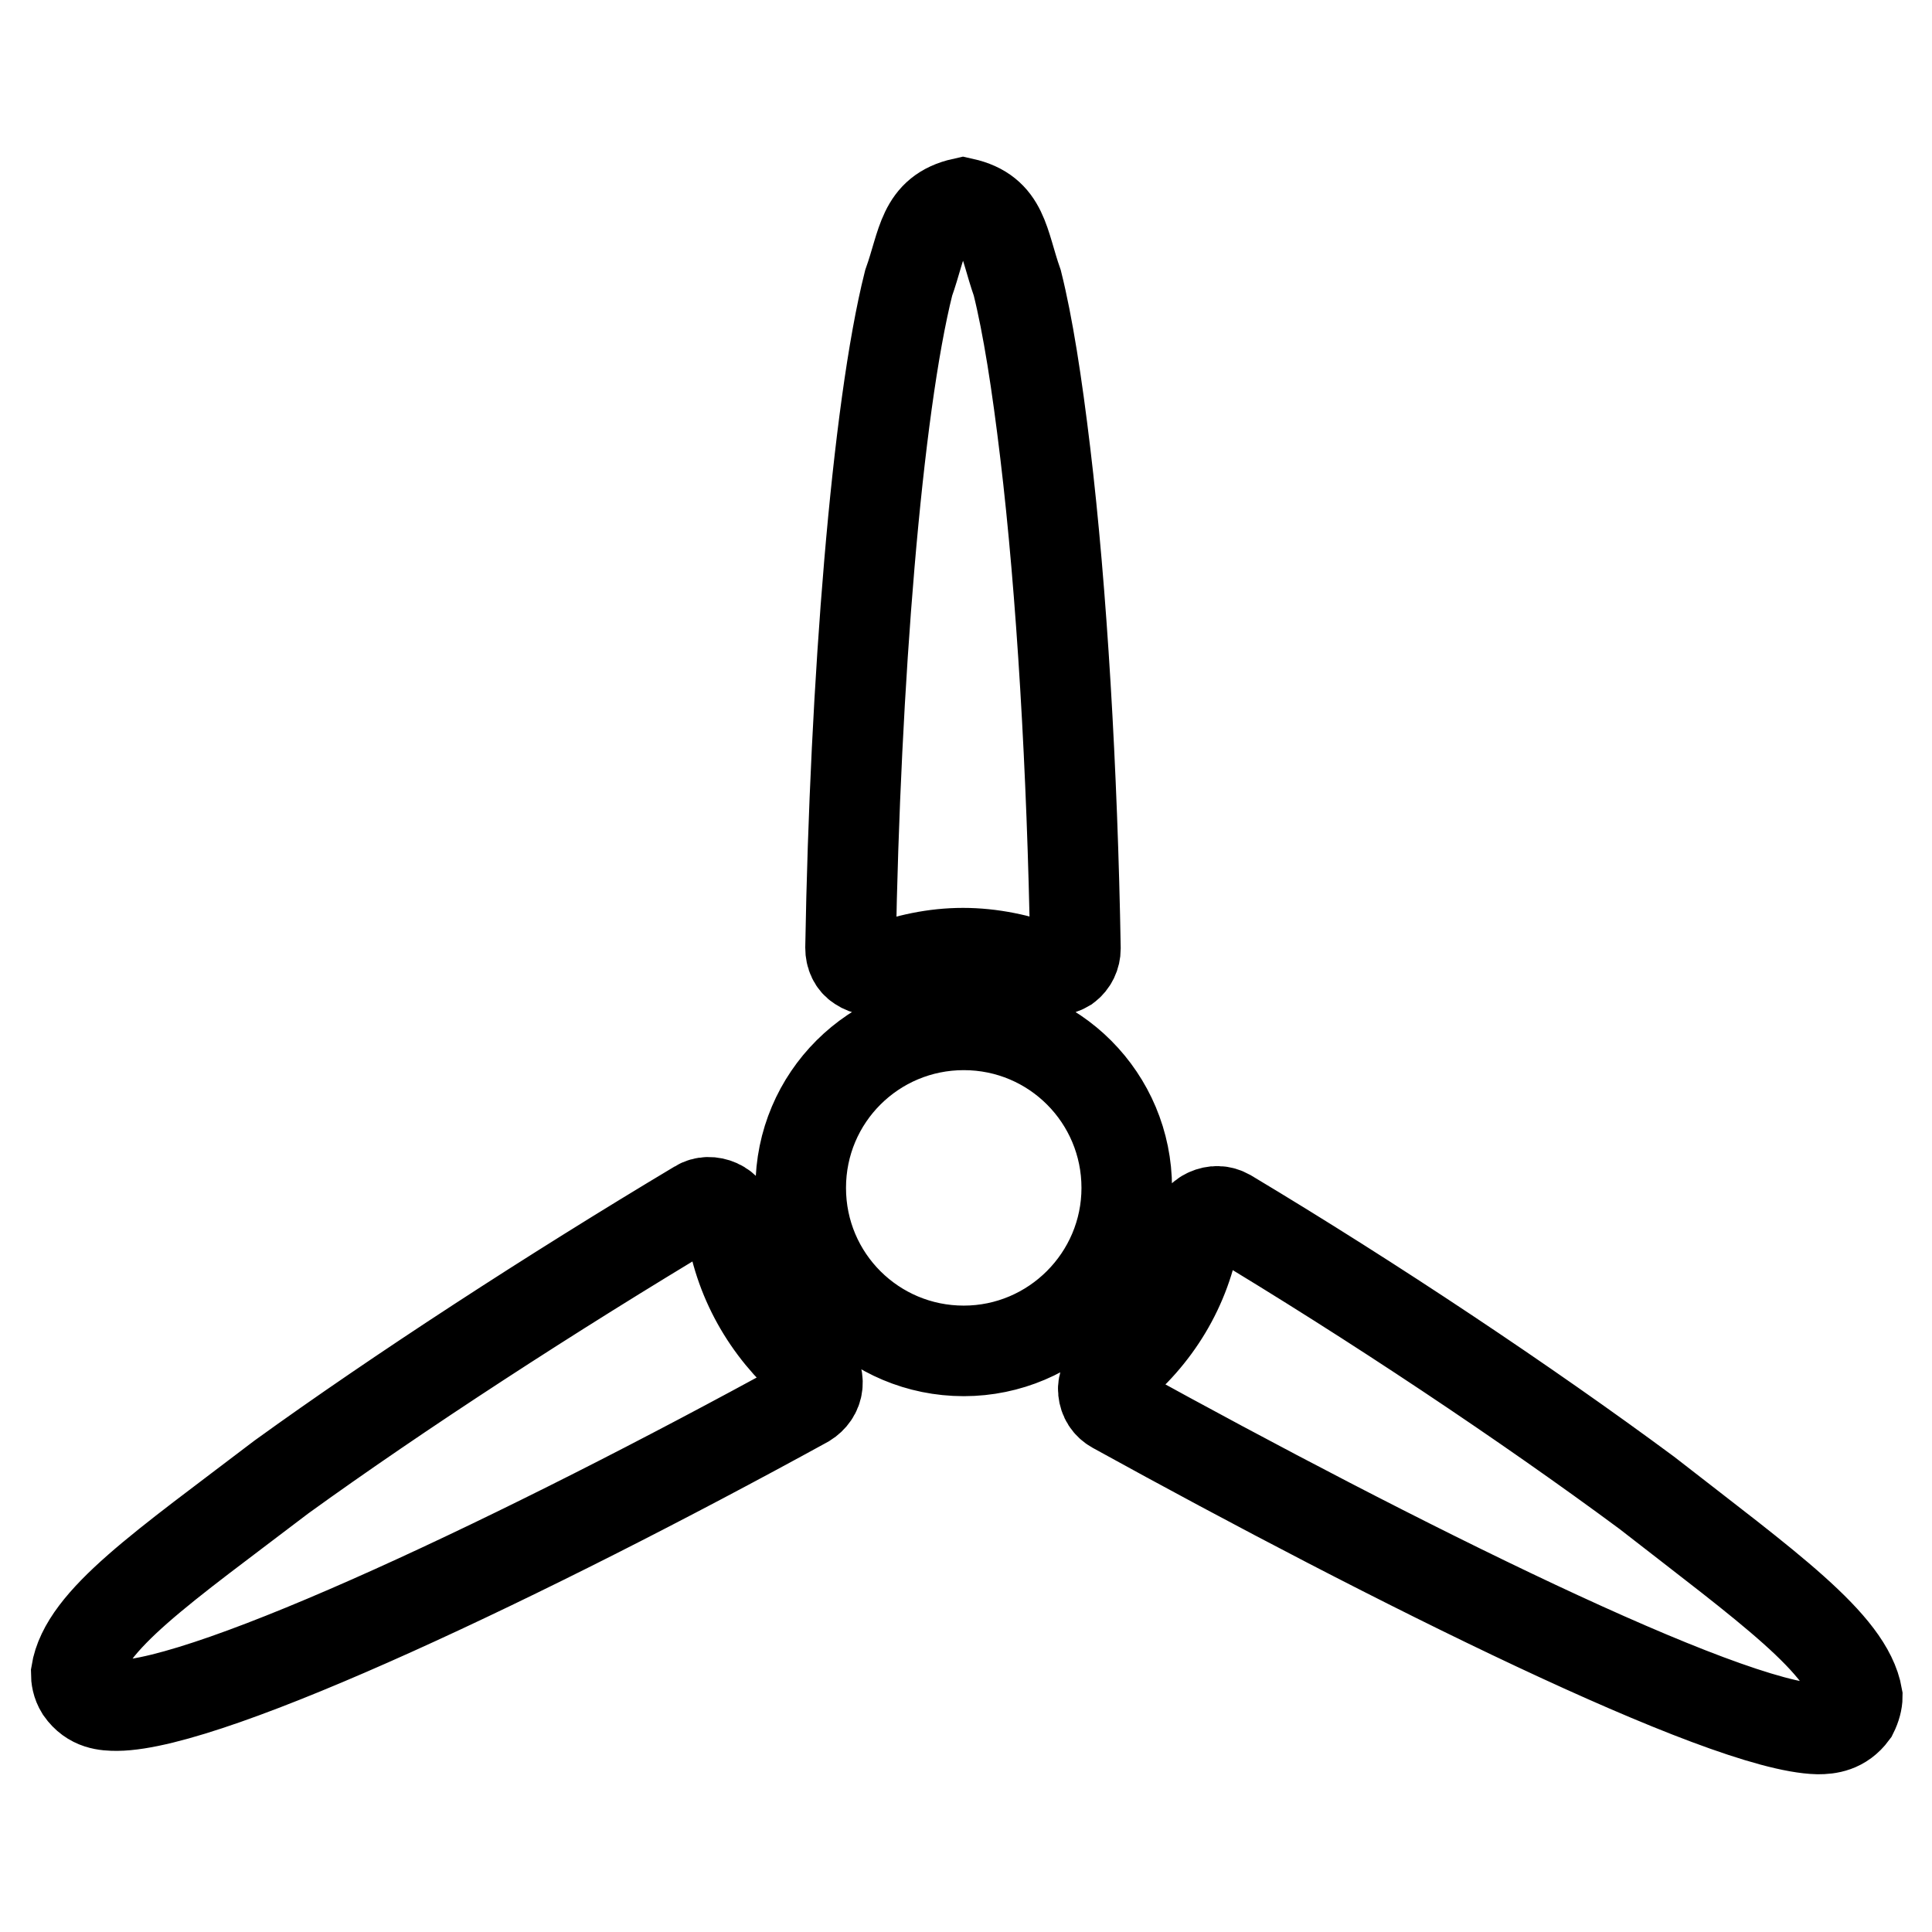 <?xml version="1.0" encoding="utf-8"?>
<!-- Svg Vector Icons : http://www.onlinewebfonts.com/icon -->
<!DOCTYPE svg PUBLIC "-//W3C//DTD SVG 1.1//EN" "http://www.w3.org/Graphics/SVG/1.1/DTD/svg11.dtd">
<svg version="1.1" xmlns="http://www.w3.org/2000/svg" xmlns:xlink="http://www.w3.org/1999/xlink" x="0px" y="0px" viewBox="0 0 256 256" enable-background="new 0 0 256 256" xml:space="preserve">
<g> <path stroke-width="12" fill-opacity="0" stroke="#000000"  d="M127.7,179c11.9,0,21.6-9.7,21.6-21.6c0-11.9-9.6-21.6-21.6-21.6c-11.9,0-21.6,9.6-21.6,21.6 C106.1,169.4,115.8,179,127.7,179z M218.2,197.8c-15.8-11.7-36.3-25.4-55.5-36.9c-0.9-0.5-1.8-0.5-2.7-0.1 c-0.9,0.4-1.5,1.2-1.6,2.2c-1.2,7.6-5.3,14.2-11.1,18.8c-0.7,0.6-1.2,1.6-1.1,2.5c0.1,1,0.6,1.8,1.5,2.3 c37,20.4,80.7,42.2,93.2,42.5c1.4,0,3.2-0.2,4.6-2.1c0.4-0.8,0.6-1.6,0.6-2.2C244.9,217.8,234.1,210.2,218.2,197.8L218.2,197.8z  M116.7,128.4c3.5-1.3,7.1-2.1,10.9-2.1c3.8,0,7.5,0.8,11,2.1c0.3,0.1,0.7,0.2,1,0.2c0.6,0,1.2-0.2,1.7-0.5 c0.8-0.6,1.2-1.5,1.2-2.4c-0.4-23.3-1.8-47.4-4-65.7c-1.1-9.2-2.3-16.9-3.7-22.5c-1.9-5.4-1.8-9.4-7.2-10.6 c-5.4,1.2-5.3,5.3-7.2,10.6c-4.2,16.7-7.1,53.1-7.7,88.1c0,1,0.4,1.9,1.2,2.4C114.8,128.6,115.8,128.7,116.7,128.4z M108.3,183.5 c0.1-1-0.3-1.9-1-2.5c-5.6-4.8-9.5-11.5-10.5-19.2c-0.1-1-0.7-1.8-1.6-2.2c-0.9-0.4-1.9-0.4-2.7,0.1c-19.4,11.6-39.7,24.8-55.2,36 c-15.6,11.9-26.1,19-27.2,26c0,0.6,0.1,1.4,0.6,2.2l0,0c1.4,2,3.3,2.1,4.8,2.1C28,225.9,70,206,106.8,185.8 C107.6,185.3,108.2,184.5,108.3,183.5z"/></g>
</svg>